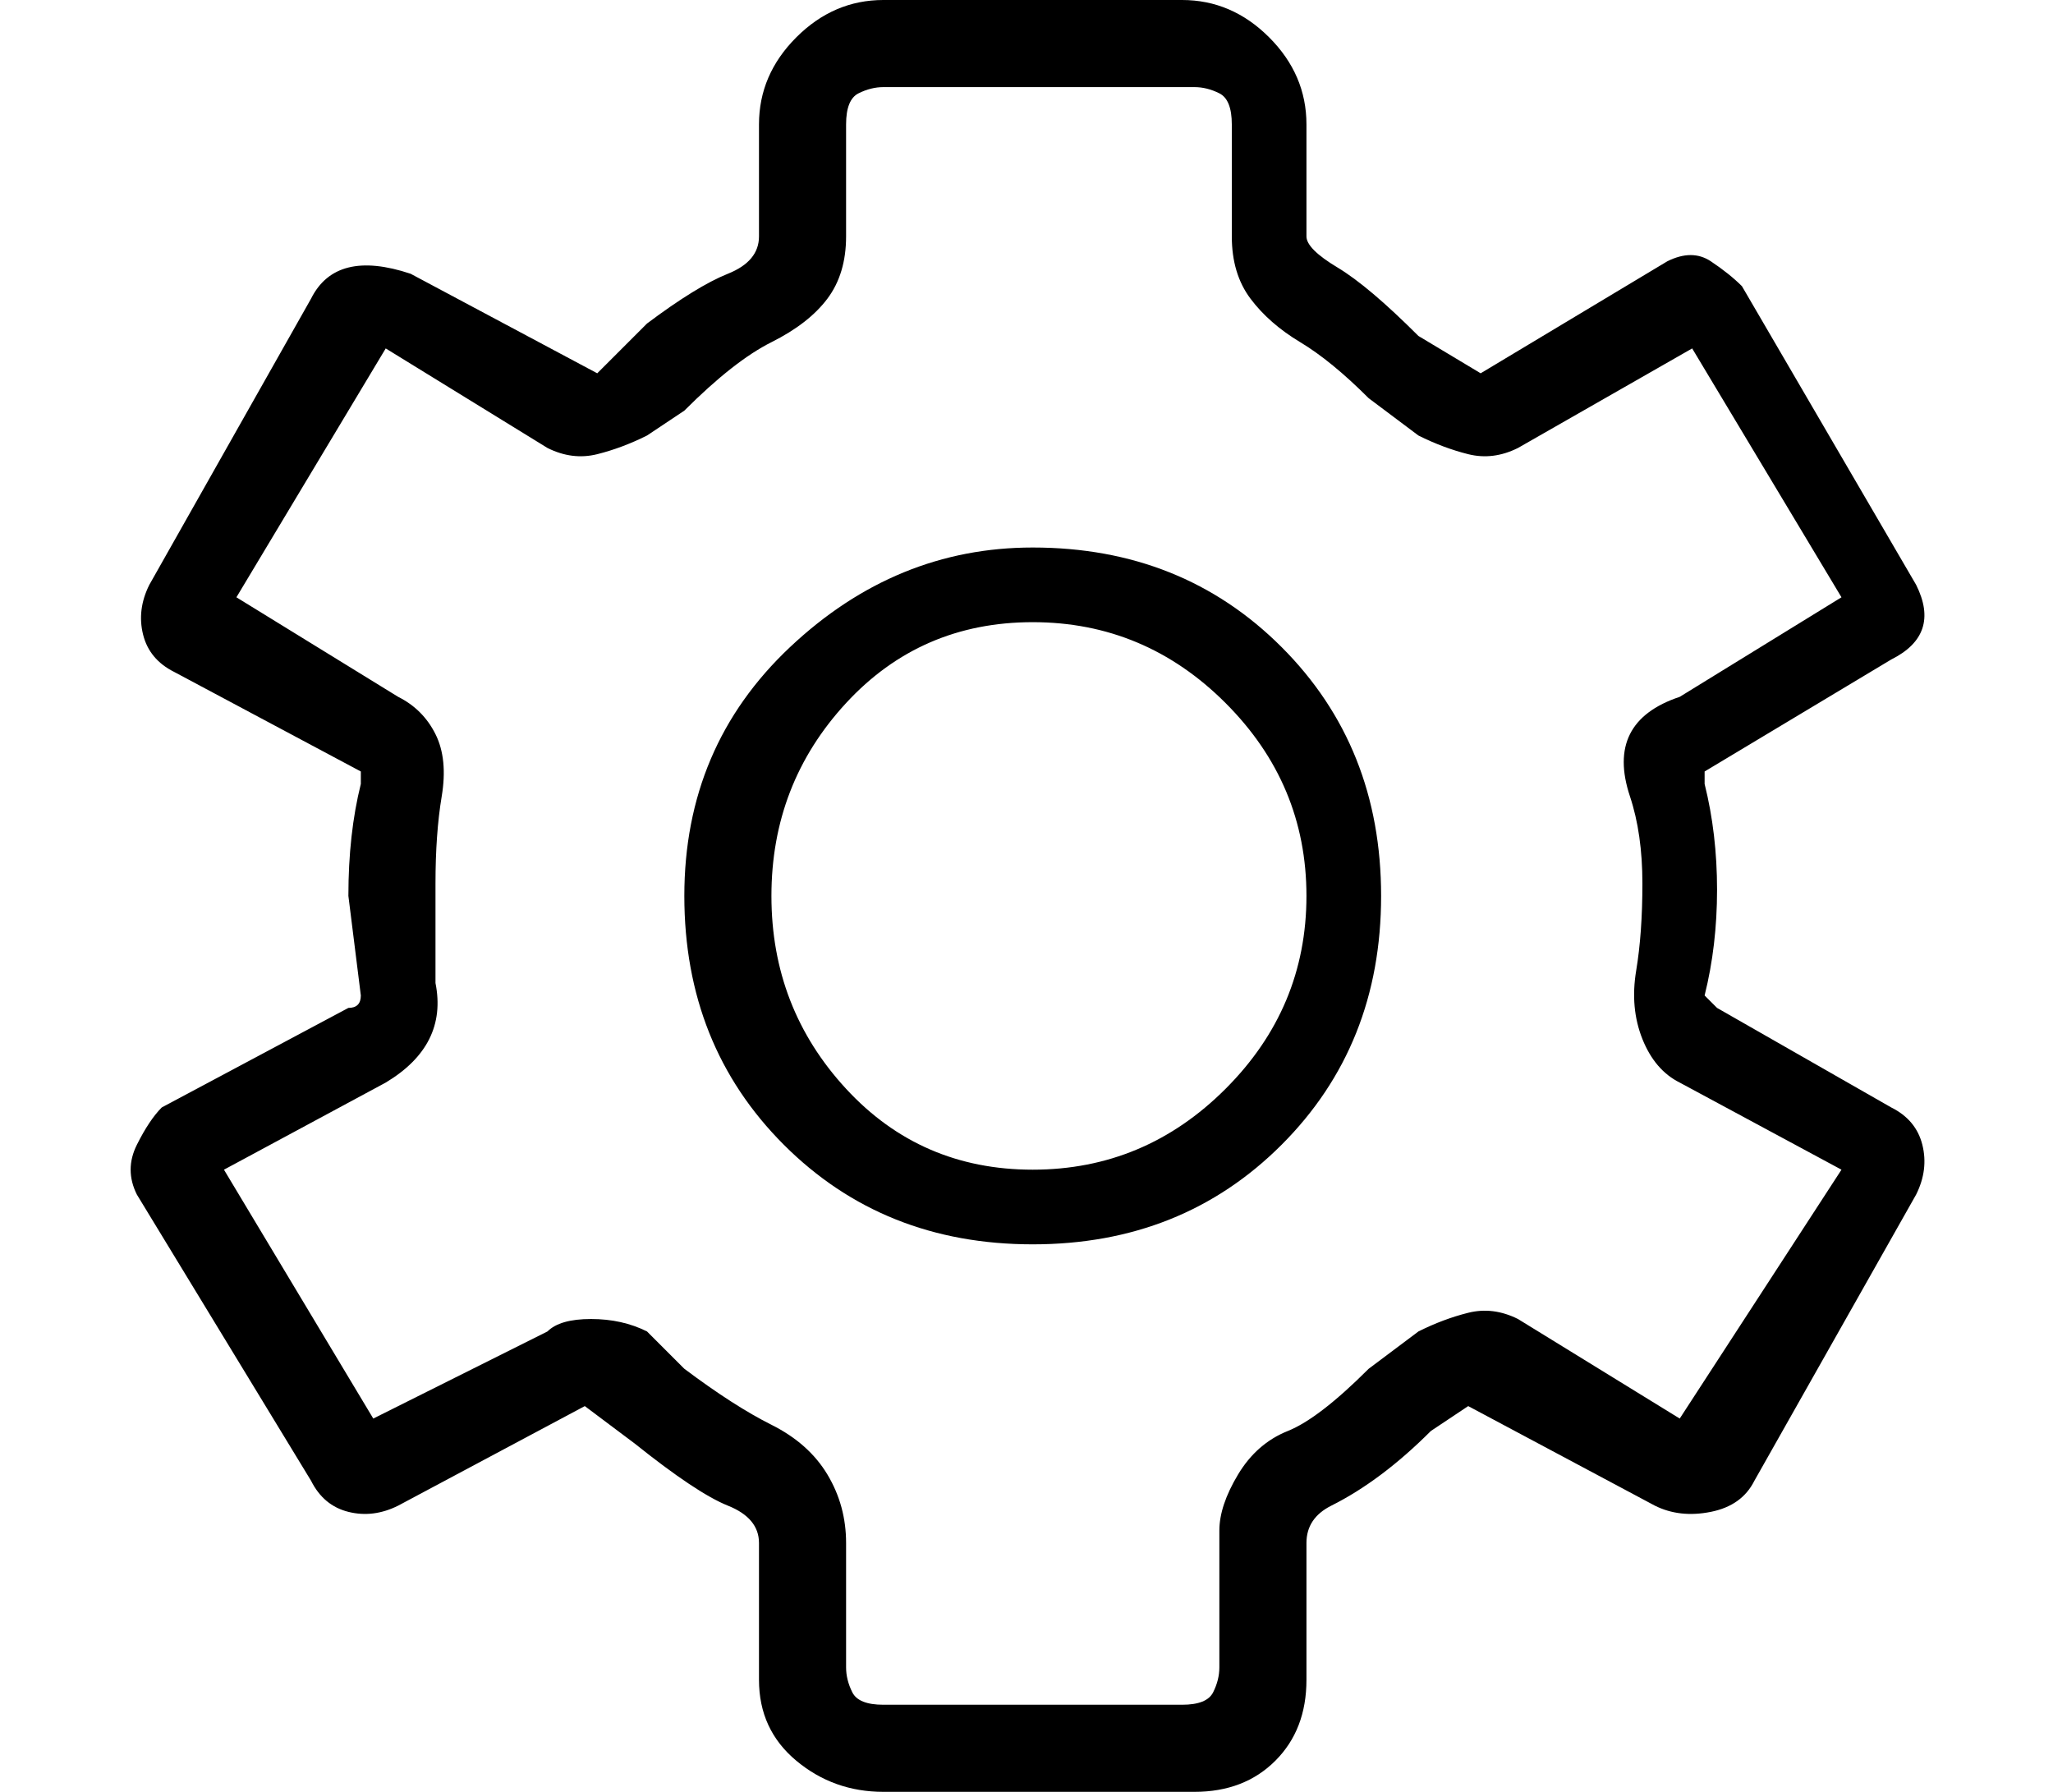 <?xml version="1.0" standalone="no"?>
<!DOCTYPE svg PUBLIC "-//W3C//DTD SVG 1.1//EN" "http://www.w3.org/Graphics/SVG/1.1/DTD/svg11.dtd" >
<svg xmlns="http://www.w3.org/2000/svg" xmlns:xlink="http://www.w3.org/1999/xlink" version="1.1" viewBox="-11 0 165 144">
   <path fill="currentColor"
d="M72 44q-11 0 -19.5 8t-8.5 20t8 20t20 8t20 -8t8 -20t-8 -20t-20 -8zM72 94q-9 0 -15 -6.5t-6 -15.5t6 -15.5t15 -6.5t15.5 6.5t6.5 15.5t-6.5 15.5t-15.5 6.5zM141 89l-14 -8l-1 -1q1 -4 1 -8.5t-1 -8.5v-1l15 -9q2 -1 2.5 -2.5t-0.5 -3.5l-14 -24q-1 -1 -2.5 -2t-3.5 0
l-15 9l-5 -3q-4 -4 -6.5 -5.5t-2.5 -2.5v-9q0 -4 -3 -7t-7 -3h-24q-4 0 -7 3t-3 7v9q0 2 -2.5 3t-6.5 4l-4 4l-15 -8q-3 -1 -5 -0.5t-3 2.5l-13 23q-1 2 -0.5 4t2.5 3l15 8v1q-1 4 -1 9l1 8q0 1 -1 1l-15 8q-1 1 -2 3t0 4l14 23q1 2 3 2.5t4 -0.5l15 -8l4 3q5 4 7.5 5t2.5 3
v11q0 4 3 6.5t7 2.5h25q4 0 6.5 -2.5t2.5 -6.5v-11q0 -2 2 -3q4 -2 8 -6l3 -2l15 8q2 1 4.5 0.5t3.5 -2.5l13 -23q1 -2 0.5 -4t-2.5 -3zM124 114l-13 -8q-2 -1 -4 -0.5t-4 1.5l-4 3q-4 4 -6.5 5t-4 3.5t-1.5 4.5v11q0 1 -0.5 2t-2.5 1h-24q-2 0 -2.5 -1t-0.5 -2v-10
q0 -3 -1.5 -5.5t-4.5 -4t-7 -4.5l-3 -3q-2 -1 -4.5 -1t-3.5 1l-14 7l-12 -20l13 -7q5 -3 4 -8v-8q0 -4 0.5 -7t-0.5 -5t-3 -3l-13 -8l12 -20l13 8q2 1 4 0.5t4 -1.5l3 -2q4 -4 7 -5.5t4.5 -3.5t1.5 -5v-9q0 -2 1 -2.5t2 -0.5h25q1 0 2 0.5t1 2.5v9q0 3 1.5 5t4 3.5t5.5 4.5
l4 3q2 1 4 1.5t4 -0.5l14 -8l12 20l-13 8q-3 1 -4 3t0 5t1 7t-0.5 7t0.5 5.5t3 3.5l13 7z" />
</svg>
